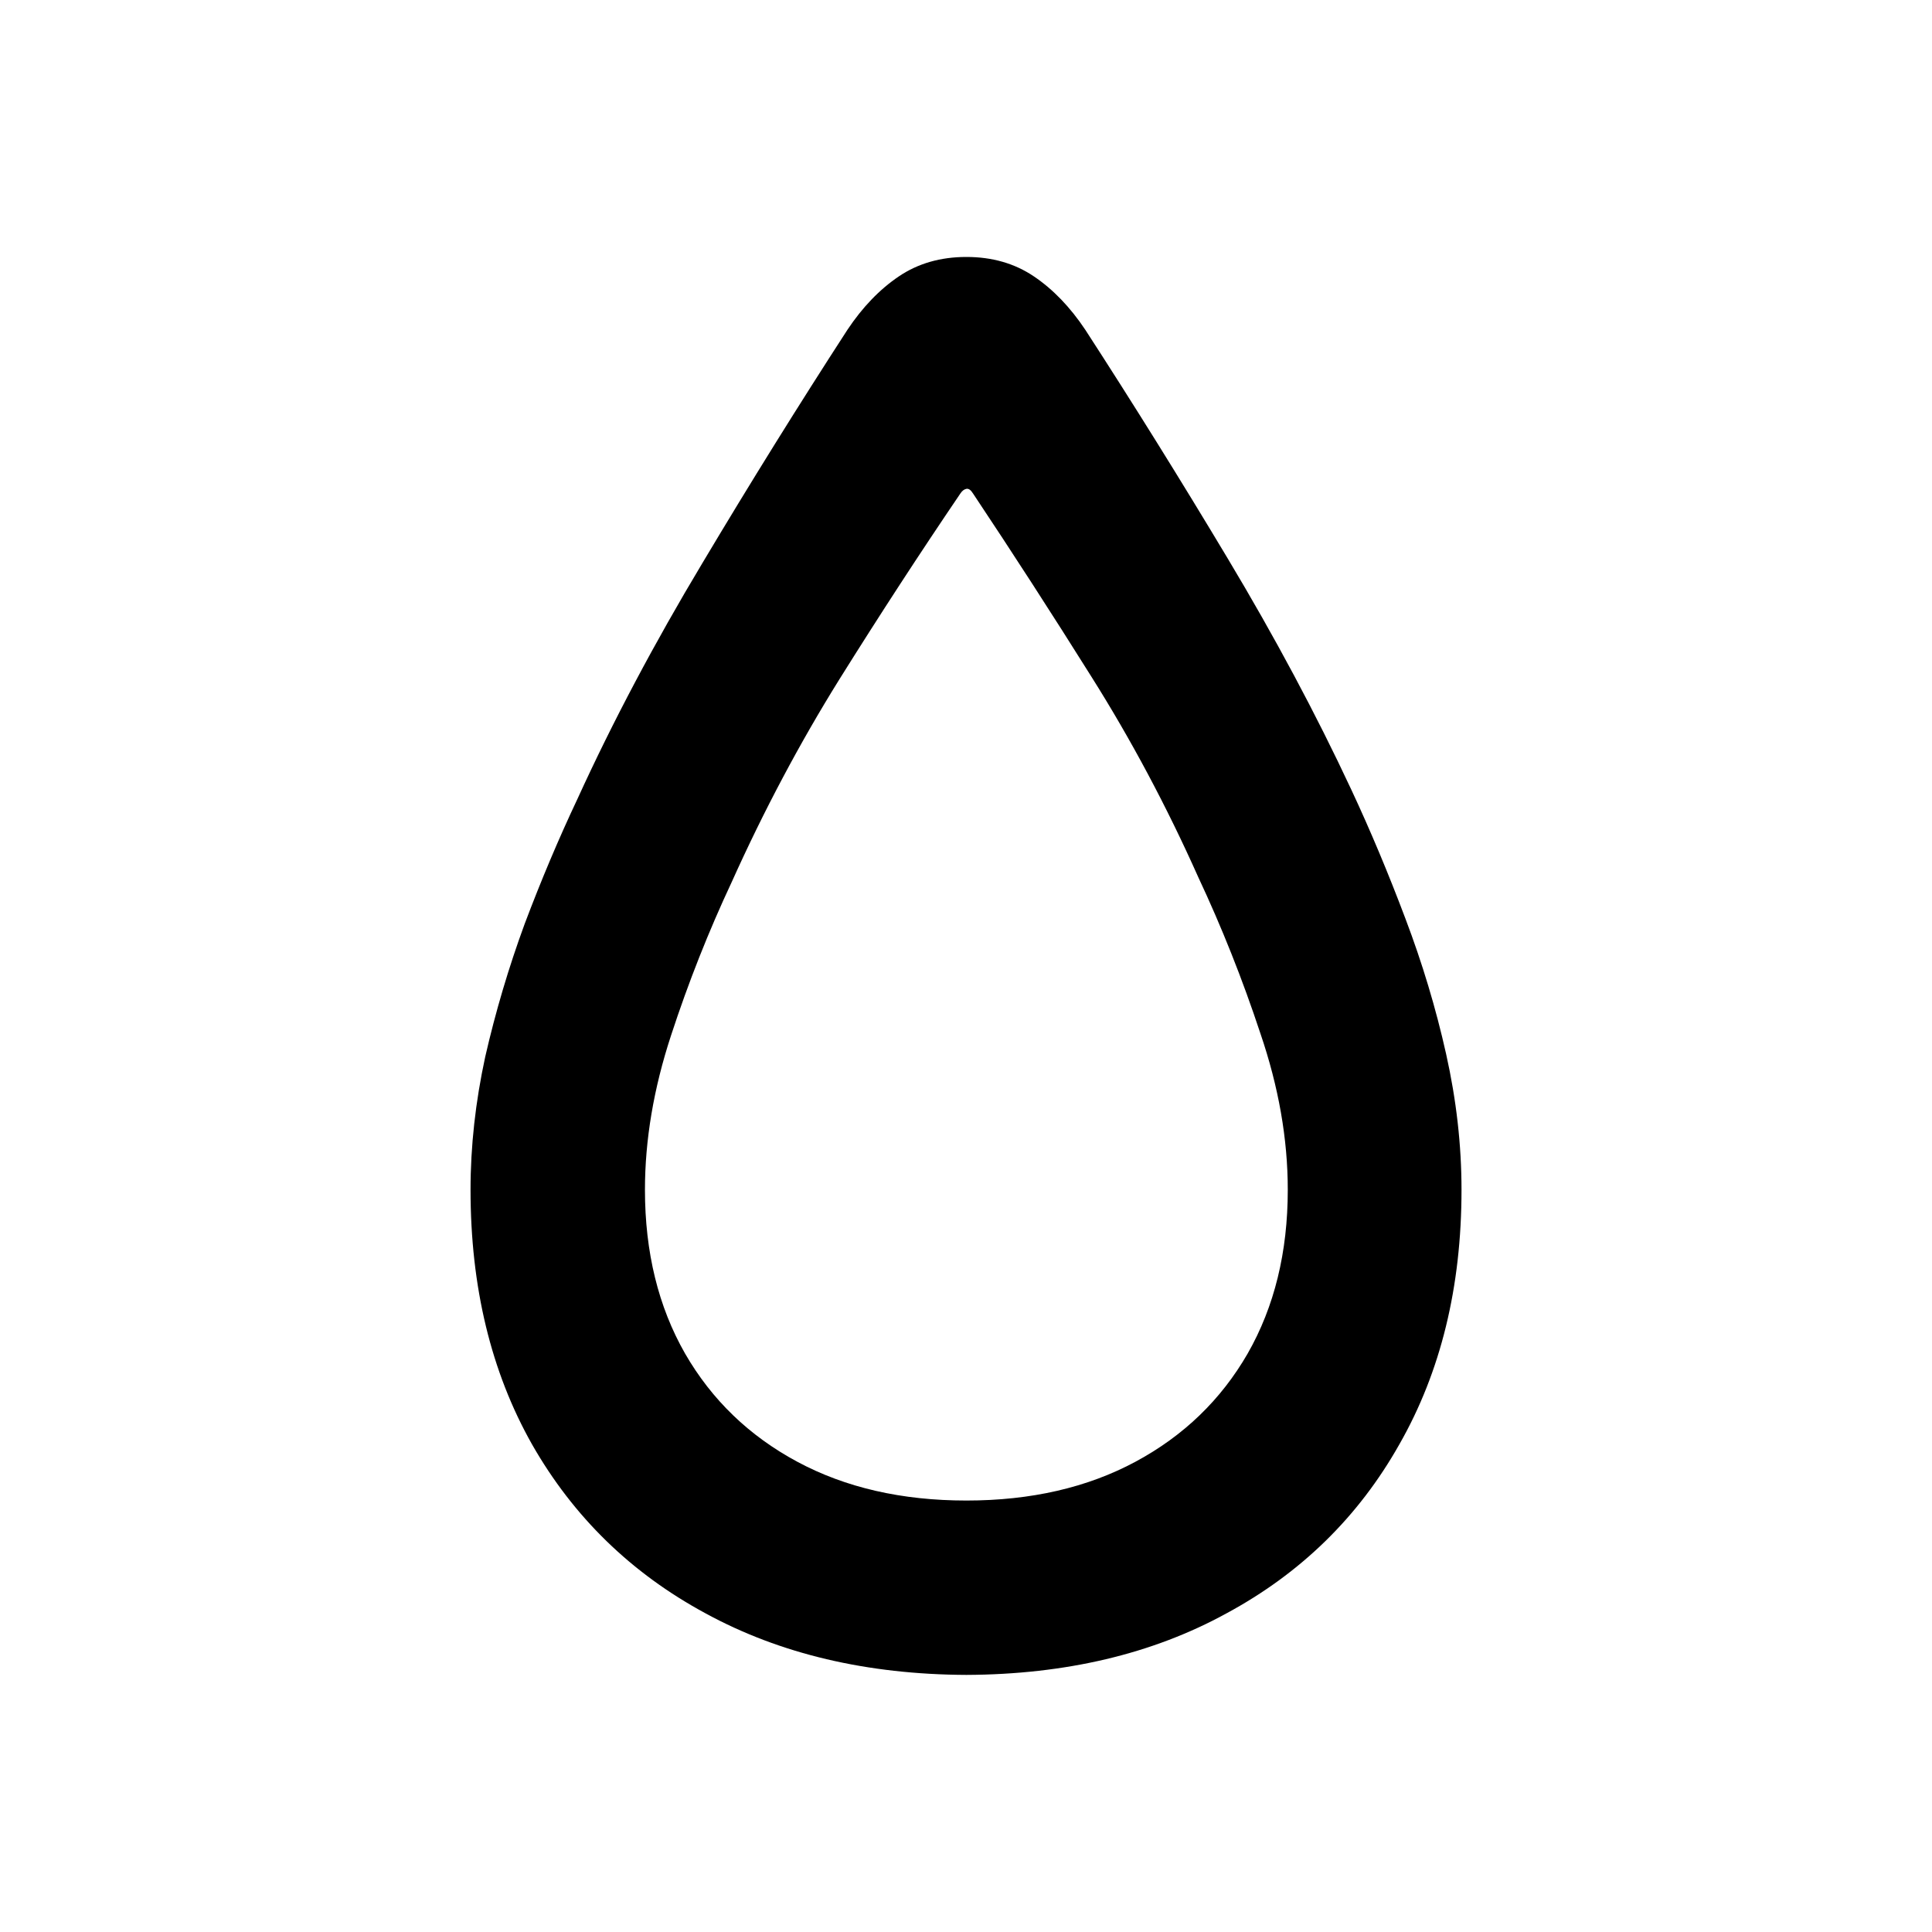 <?xml version="1.0" encoding="UTF-8"?> <svg xmlns="http://www.w3.org/2000/svg" width="40" height="40" viewBox="0 0 40 40" fill="none"><path d="M20.008 34.677C17.951 34.668 16.152 34.244 14.612 33.405C13.072 32.575 11.873 31.408 11.015 29.904C10.166 28.401 9.742 26.644 9.742 24.633C9.742 23.73 9.844 22.812 10.046 21.88C10.259 20.949 10.531 20.031 10.863 19.127C11.204 18.223 11.568 17.361 11.956 16.54C12.684 14.945 13.547 13.317 14.543 11.657C15.539 9.987 16.54 8.378 17.545 6.828C17.858 6.358 18.214 5.989 18.61 5.722C19.007 5.454 19.473 5.32 20.008 5.32C20.542 5.32 21.008 5.454 21.405 5.722C21.801 5.989 22.157 6.358 22.47 6.828C23.457 8.35 24.439 9.927 25.417 11.56C26.395 13.192 27.248 14.788 27.976 16.346C28.373 17.195 28.746 18.085 29.097 19.017C29.447 19.939 29.729 20.875 29.941 21.825C30.153 22.775 30.259 23.711 30.259 24.633C30.259 26.644 29.83 28.401 28.972 29.904C28.124 31.408 26.929 32.575 25.389 33.405C23.858 34.244 22.064 34.668 20.008 34.677ZM20.008 31.067C21.345 31.067 22.512 30.799 23.508 30.264C24.504 29.729 25.279 28.982 25.832 28.023C26.385 27.055 26.662 25.925 26.662 24.633C26.662 23.582 26.473 22.503 26.095 21.396C25.726 20.28 25.297 19.201 24.808 18.159C24.153 16.692 23.415 15.309 22.595 14.008C21.774 12.699 20.957 11.435 20.146 10.218C20.1 10.144 20.054 10.112 20.008 10.121C19.961 10.13 19.92 10.162 19.883 10.218C19.044 11.454 18.209 12.736 17.379 14.064C16.558 15.383 15.816 16.78 15.152 18.256C14.672 19.279 14.252 20.34 13.893 21.438C13.533 22.535 13.353 23.601 13.353 24.633C13.353 25.925 13.63 27.055 14.183 28.023C14.736 28.982 15.511 29.729 16.507 30.264C17.503 30.799 18.67 31.067 20.008 31.067Z" fill="url(#paint0_linear_701_3541)" style=""></path><defs><linearGradient id="paint0_linear_701_3541" x1="20.599" y1="3.335" x2="20.599" y2="36.668" gradientUnits="userSpaceOnUse"><stop stop-color="#76F00C" style="stop-color:#76F00C;stop-color:color(display-p3 0.464 0.94 0.049);stop-opacity:1;"></stop><stop offset="1" stop-color="#00F3D7" style="stop-color:#00F3D7;stop-color:color(display-p3 0 0.952 0.841);stop-opacity:1;"></stop></linearGradient></defs></svg> 